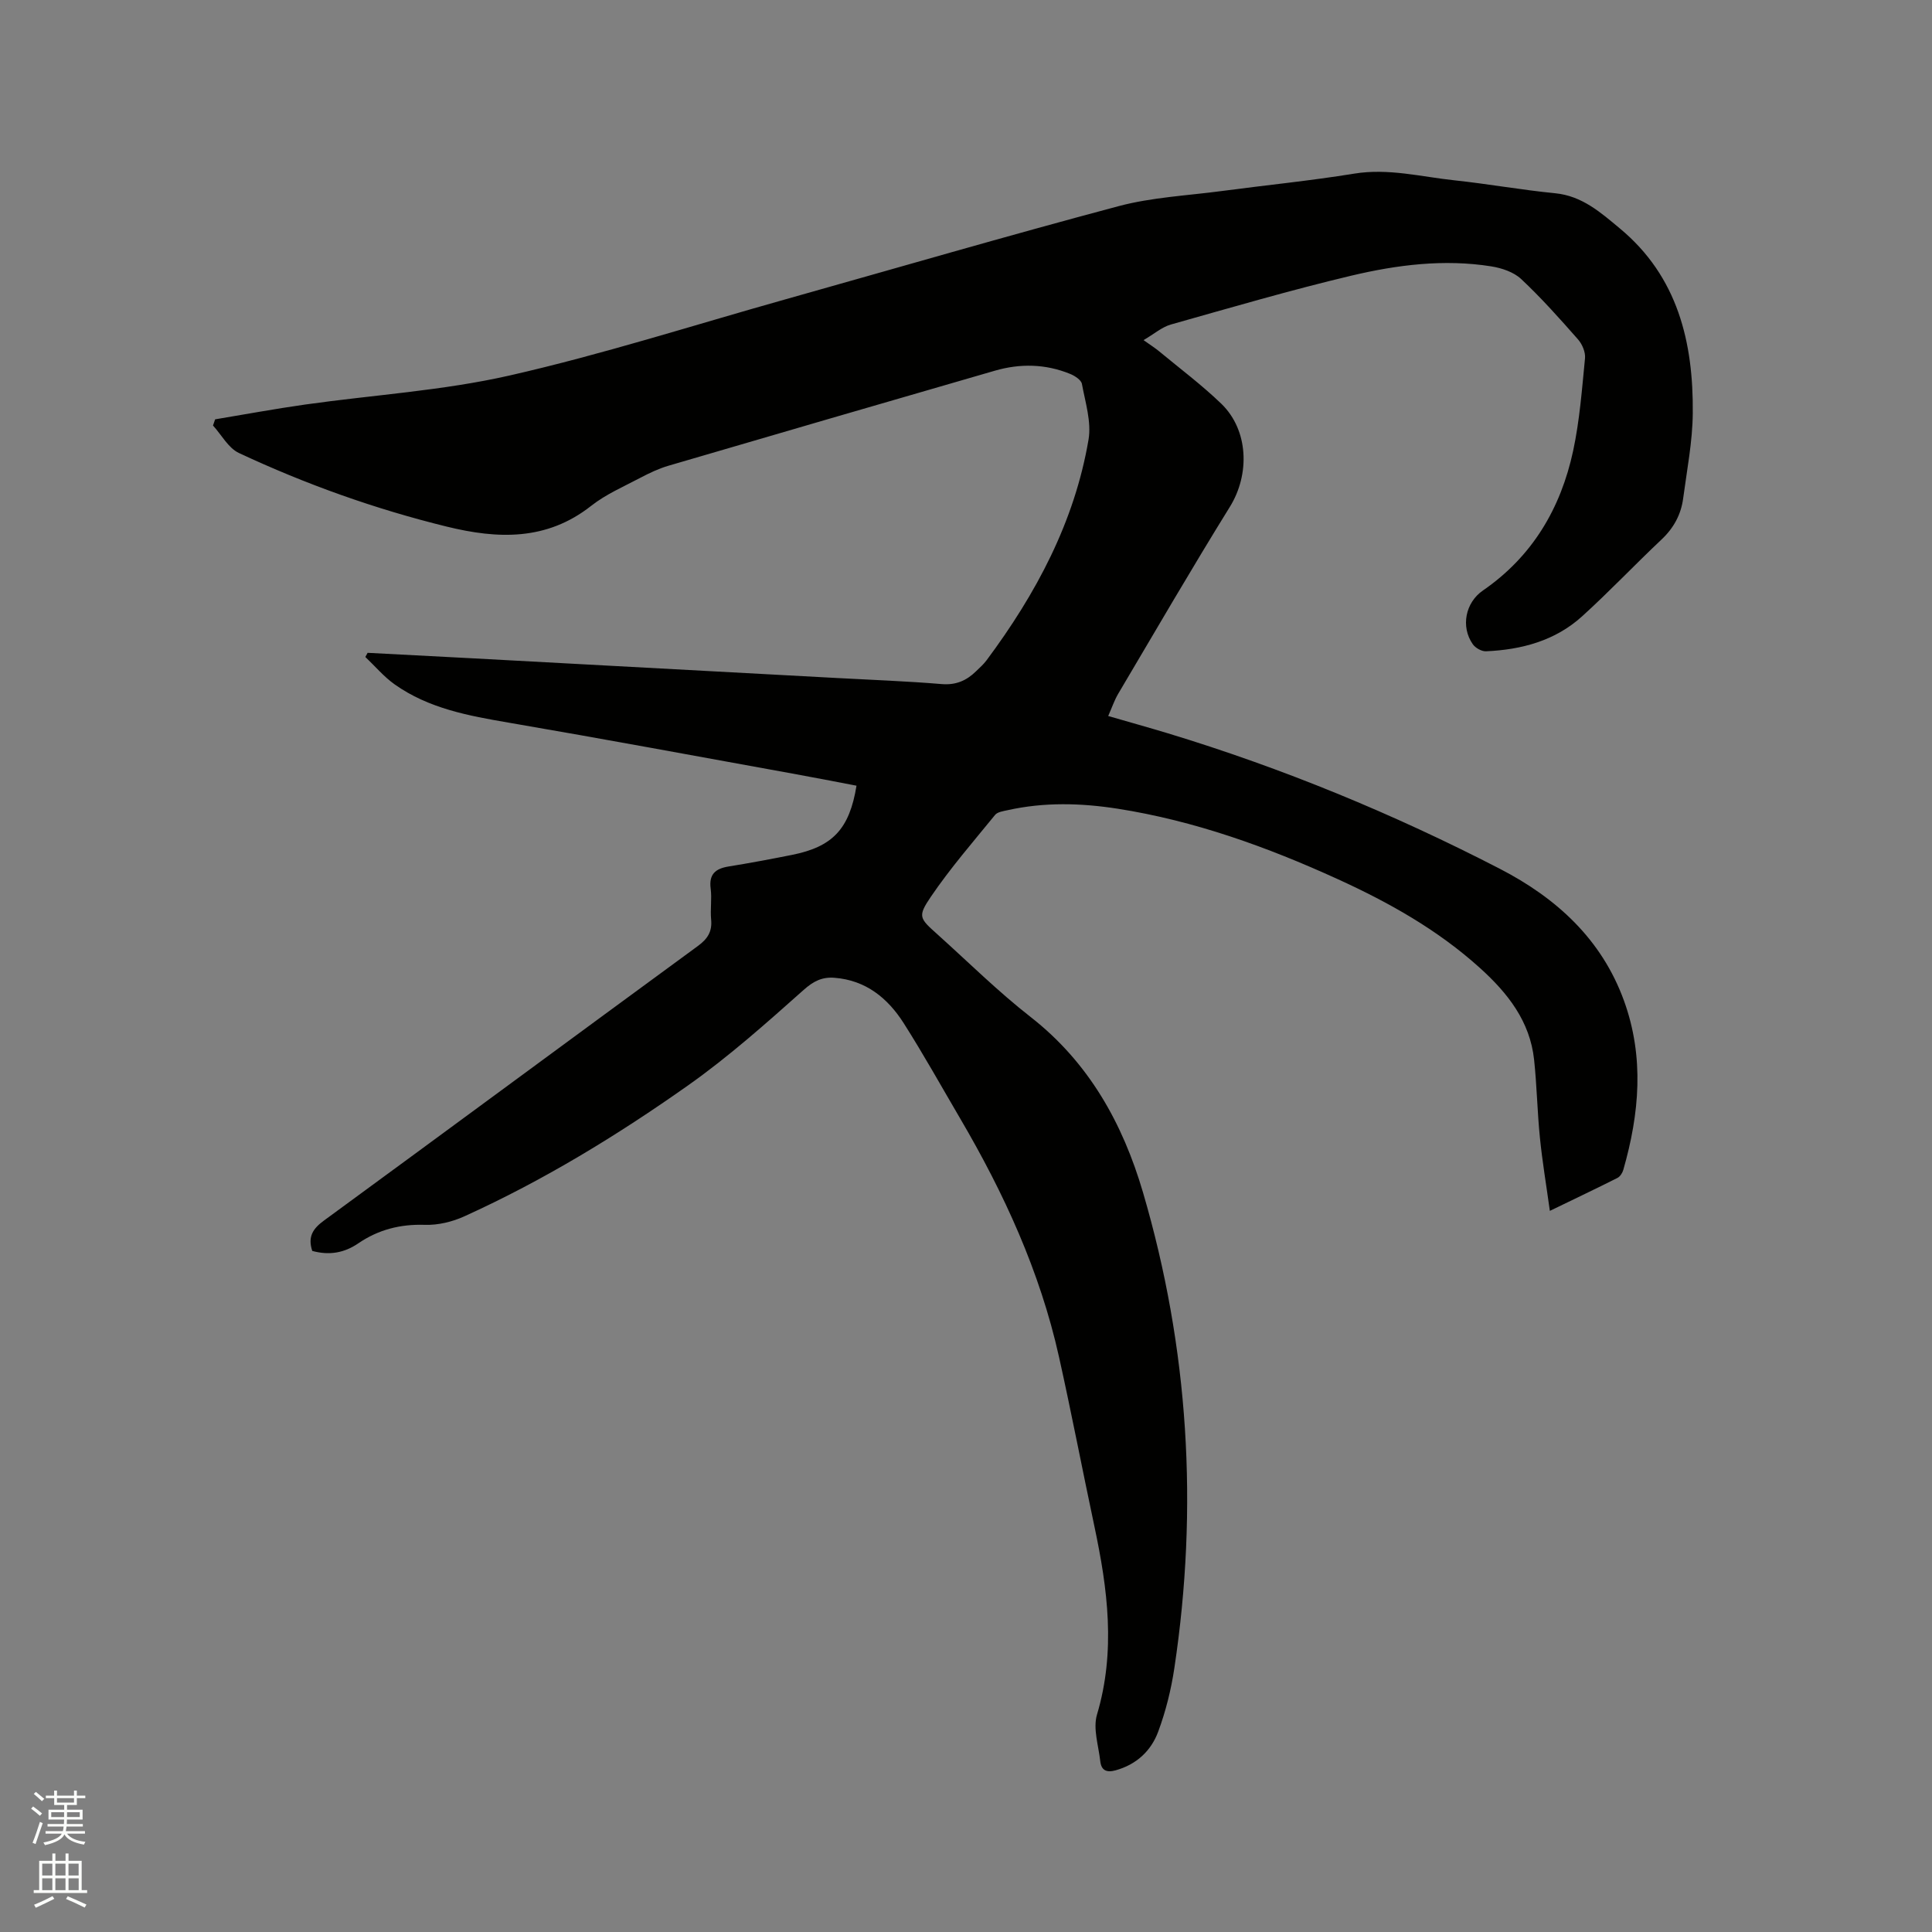 <svg enable-background="new 0 0 400 400" viewBox="0 0 400 400" xmlns="http://www.w3.org/2000/svg"><rect x="0" y="0" width="400" height="400" fill="#808080" stroke="none"/><path d="m6.44 374.46.42-.45c.65.47 1.27.95 1.85 1.44l-.45.49c-.65-.56-1.25-1.06-1.82-1.48m.93 7.33-.63-.26c.55-1.36 1.05-2.8 1.52-4.33.19.1.38.19.59.27-.46 1.29-.95 2.73-1.48 4.32m-.38-10.38.44-.42c.43.34 1.01.82 1.74 1.44l-.49.49c-.53-.51-1.09-1.01-1.69-1.51m2.5.35h1.72v-1.04h.59v1.04h3.52v-1.04h.59v1.04h1.75v.53h-1.75v1.42h-2.03v.97h3.22v2.03h-3.24c0 .35-.01.66-.03.93h3.32v.53h-3.37c-.03.27-.08.58-.15.94h3.96v.53h-3.71c.67.92 1.93 1.48 3.79 1.68-.13.24-.23.44-.29.59-2.13-.38-3.48-1.08-4.04-2.12-.43.97-1.77 1.72-4.03 2.23-.09-.19-.2-.37-.33-.55 2.1-.42 3.37-1.03 3.81-1.83h-3.36v-.53h3.58c.08-.29.13-.61.16-.94h-3.33v-.53h3.39c.02-.27.04-.58.04-.93h-3.23v-2.03h3.25v-.97h-2.07v-1.42h-1.73zm1.12 3.44v1h2.65c.01-.3.02-.44.01-.4v-.25-.35zm1.19-2h3.52v-.91h-3.52zm4.71 2h-2.63v.59c0 .15-.01.28-.01.4h2.64z" fill="#fbfcfa"/><path d="m13.56 383.74h.63v1.52h2.72v6.07h1.13v.6h-11.06v-.6h1.13v-6.07h2.73v-1.52h.63v1.52h2.1v-1.52zm-2.69 8.83.38.56c-1.24.63-2.53 1.25-3.85 1.85-.1-.21-.21-.42-.34-.63 1.36-.55 2.63-1.15 3.81-1.78m-2.13-4.27h2.1v-2.45h-2.1zm0 3.04h2.1v-2.46h-2.1zm2.72-3.04h2.1v-2.45h-2.1zm0 3.04h2.1v-2.46h-2.1zm6.07 3.6c-1.41-.71-2.7-1.3-3.86-1.78l.35-.56c1.45.62 2.75 1.19 3.88 1.72zm-1.25-9.09h-2.1v2.45h2.1zm-2.09 5.49h2.1v-2.46h-2.1z" fill="#fbfcfa"/><path d="m64.65 258.99c-.99-2.99.18-4.65 2.44-6.3 25.83-18.9 51.58-37.93 77.41-56.84 2.02-1.48 2.98-3 2.73-5.5-.2-2.1.18-4.27-.09-6.35-.4-3 .98-4.16 3.69-4.6 4.39-.71 8.76-1.53 13.12-2.4 8.44-1.68 11.92-5.35 13.38-14.33-4.41-.84-8.83-1.71-13.27-2.51-19.59-3.55-39.16-7.19-58.78-10.55-8.31-1.42-16.52-2.93-23.55-7.9-2.25-1.59-4.07-3.78-6.09-5.69.16-.29.32-.58.47-.86 7.14.37 14.27.74 21.41 1.12 25.29 1.36 50.57 2.73 75.85 4.1 7.19.39 14.4.65 21.58 1.25 2.95.25 5.14-.71 7.12-2.64.76-.74 1.57-1.45 2.2-2.3 10.23-13.75 18.2-28.62 21.1-45.68.62-3.67-.67-7.71-1.37-11.52-.15-.83-1.48-1.69-2.45-2.08-5.09-2.08-10.34-2.18-15.58-.66-22.54 6.52-45.07 13.08-67.59 19.68-2.01.59-3.94 1.51-5.8 2.49-3.46 1.83-7.16 3.42-10.2 5.82-9.22 7.26-19.36 6.87-29.88 4.29-14.85-3.64-29.2-8.77-43.03-15.24-2.2-1.03-3.6-3.75-5.37-5.69.15-.43.29-.85.44-1.28 6.2-1.03 12.39-2.18 18.61-3.06 14.14-2 28.53-2.87 42.41-6.03 19.18-4.36 37.97-10.39 56.93-15.72 23.03-6.48 46-13.18 69.11-19.33 6.91-1.84 14.22-2.18 21.35-3.13 9.14-1.22 18.32-2.12 27.41-3.6 7.12-1.16 13.91.66 20.82 1.39 6.95.74 13.85 1.99 20.8 2.67 5.6.55 9.45 4.01 13.41 7.3 11.98 9.96 15.22 23.55 15.08 38.23-.05 5.89-1.21 11.78-1.99 17.65-.44 3.34-1.96 6.14-4.48 8.51-5.55 5.23-10.8 10.79-16.45 15.91-5.57 5.05-12.53 6.91-19.89 7.23-.91.04-2.2-.69-2.74-1.47-2.53-3.62-1.52-8.62 2.1-11.11 10.24-7.05 16.12-17.02 18.68-28.91 1.35-6.28 1.83-12.77 2.46-19.18.12-1.25-.57-2.9-1.44-3.89-3.78-4.3-7.6-8.59-11.77-12.5-1.54-1.45-4.01-2.28-6.19-2.63-9.79-1.56-19.52-.32-29.01 1.93-12.54 2.98-24.93 6.61-37.34 10.11-1.83.52-3.42 1.92-5.65 3.23 1.45 1.03 2.39 1.62 3.23 2.32 4.32 3.58 8.83 6.96 12.86 10.84 5.68 5.49 5.94 14.64 1.79 21.34-7.92 12.78-15.47 25.78-23.13 38.72-.79 1.34-1.29 2.85-2.07 4.6 4.31 1.25 8.34 2.37 12.35 3.58 23.77 7.22 46.66 16.66 68.71 28.04 11.69 6.03 21.1 14.55 25.74 27.36 4.22 11.67 3.19 23.34-.15 34.98-.18.64-.67 1.4-1.22 1.68-4.33 2.18-8.71 4.26-13.99 6.82-.75-5.42-1.57-10.28-2.06-15.18-.54-5.36-.63-10.76-1.2-16.11-.85-7.96-5.46-13.8-11.18-18.97-8.75-7.92-18.89-13.6-29.53-18.45-14.59-6.65-29.61-12.07-45.54-14.56-7.59-1.18-15.19-1.38-22.75.31-.91.2-2.1.36-2.6.98-4.54 5.57-9.27 11.02-13.3 16.95-2.79 4.11-2.35 4.44 1.38 7.79 6.39 5.74 12.52 11.82 19.27 17.09 12.09 9.44 19.09 22.08 23.27 36.31 9.48 32.29 11.5 65.2 6.5 98.48-.67 4.48-1.78 8.97-3.36 13.21-1.47 3.96-4.5 6.79-8.82 7.98-1.88.52-2.95-.01-3.16-1.88-.36-3.23-1.54-6.76-.68-9.66 3.91-13.12 2.22-26-.53-38.95-2.49-11.7-4.74-23.46-7.34-35.13-3.93-17.64-11.38-33.87-20.48-49.38-3.86-6.58-7.57-13.25-11.66-19.68-3.3-5.19-7.84-8.91-14.34-9.41-2.52-.2-4.32.67-6.37 2.5-7.74 6.89-15.52 13.83-23.96 19.79-14.63 10.33-29.93 19.67-46.28 27.09-2.5 1.14-5.47 1.86-8.19 1.77-5.1-.17-9.62.99-13.79 3.83-2.9 1.99-6.02 2.53-9.53 1.57z" fill="#010100"/></svg>